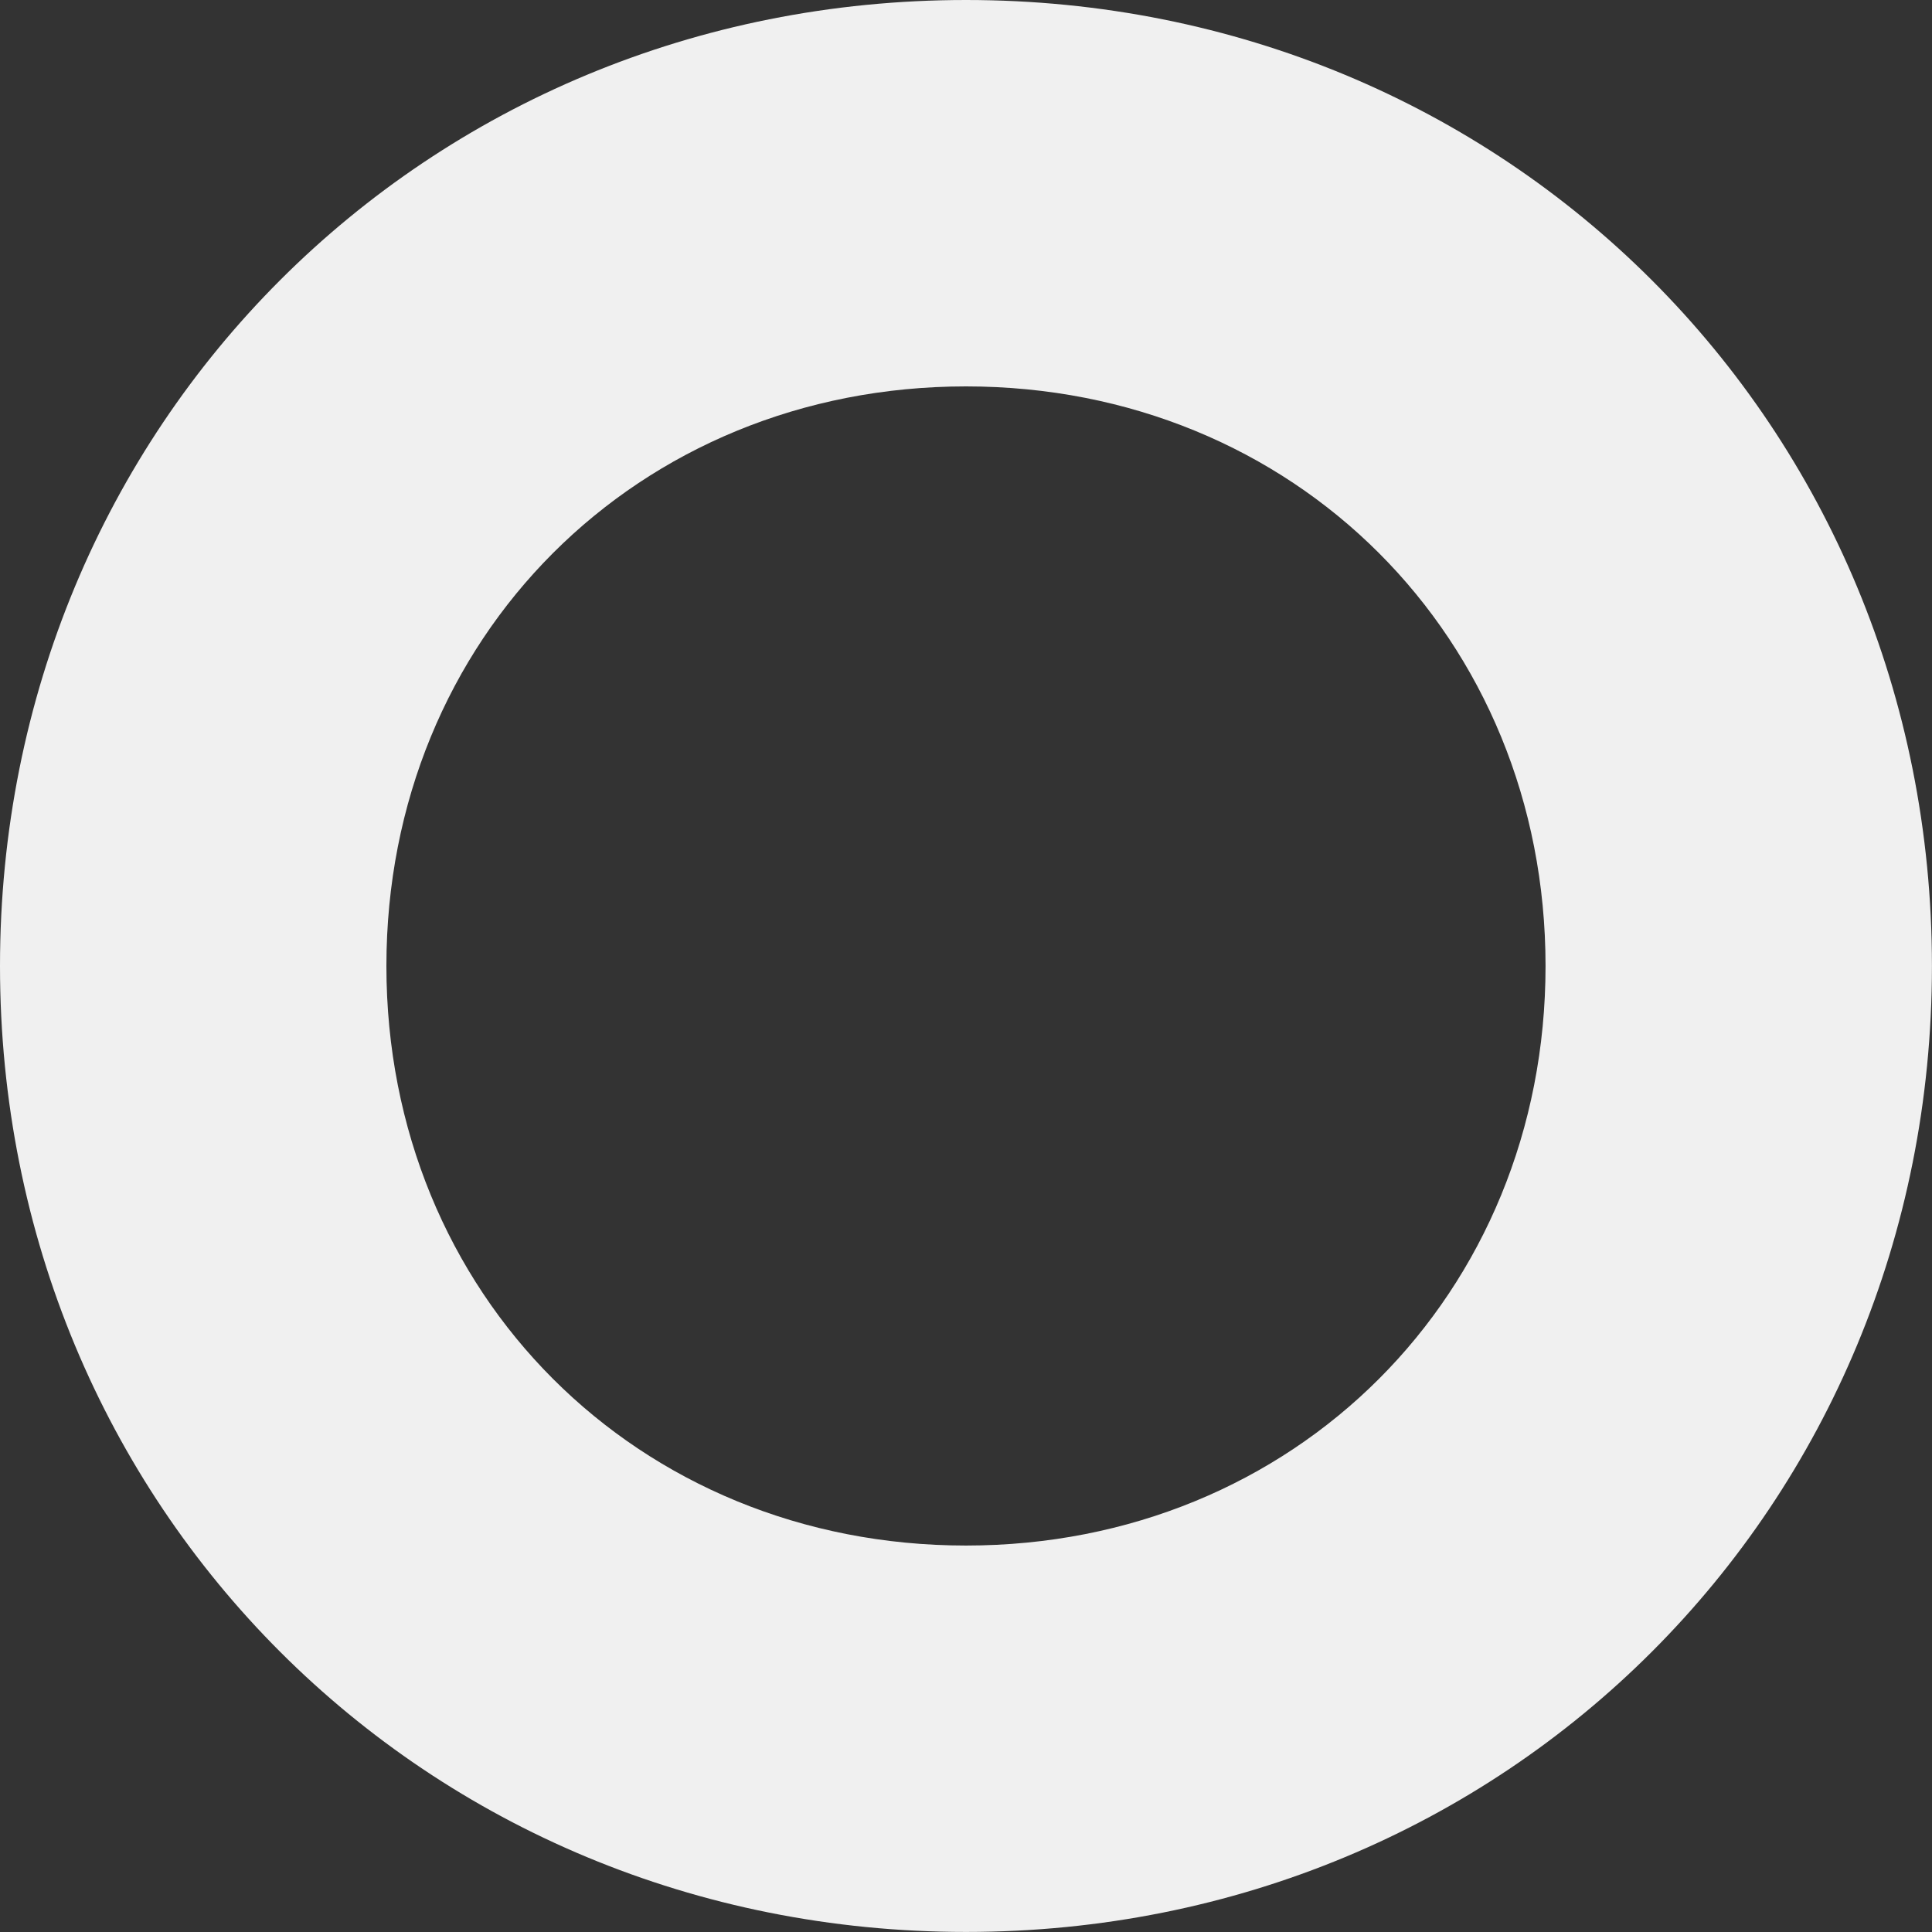 <?xml version="1.0" encoding="UTF-8"?> <svg xmlns="http://www.w3.org/2000/svg" width="33" height="33" viewBox="0 0 33 33" fill="none"><rect x="0" y="0" width="33" height="33" fill="#333333" stroke="none"/> <path d="M16.5 0C7.26 0 0 7.26 0 16.5C0 25.739 7.26 32.999 16.5 32.999C25.739 32.999 32.999 25.739 32.999 16.5C32.999 7.26 25.739 0 16.5 0ZM16.5 26.399C10.89 26.399 6.6 22.109 6.6 16.5C6.6 10.89 10.89 6.6 16.5 6.6C22.109 6.6 26.399 10.89 26.399 16.5C26.399 22.109 22.109 26.399 16.5 26.399Z" fill="#F0F0F0"></path> </svg> 